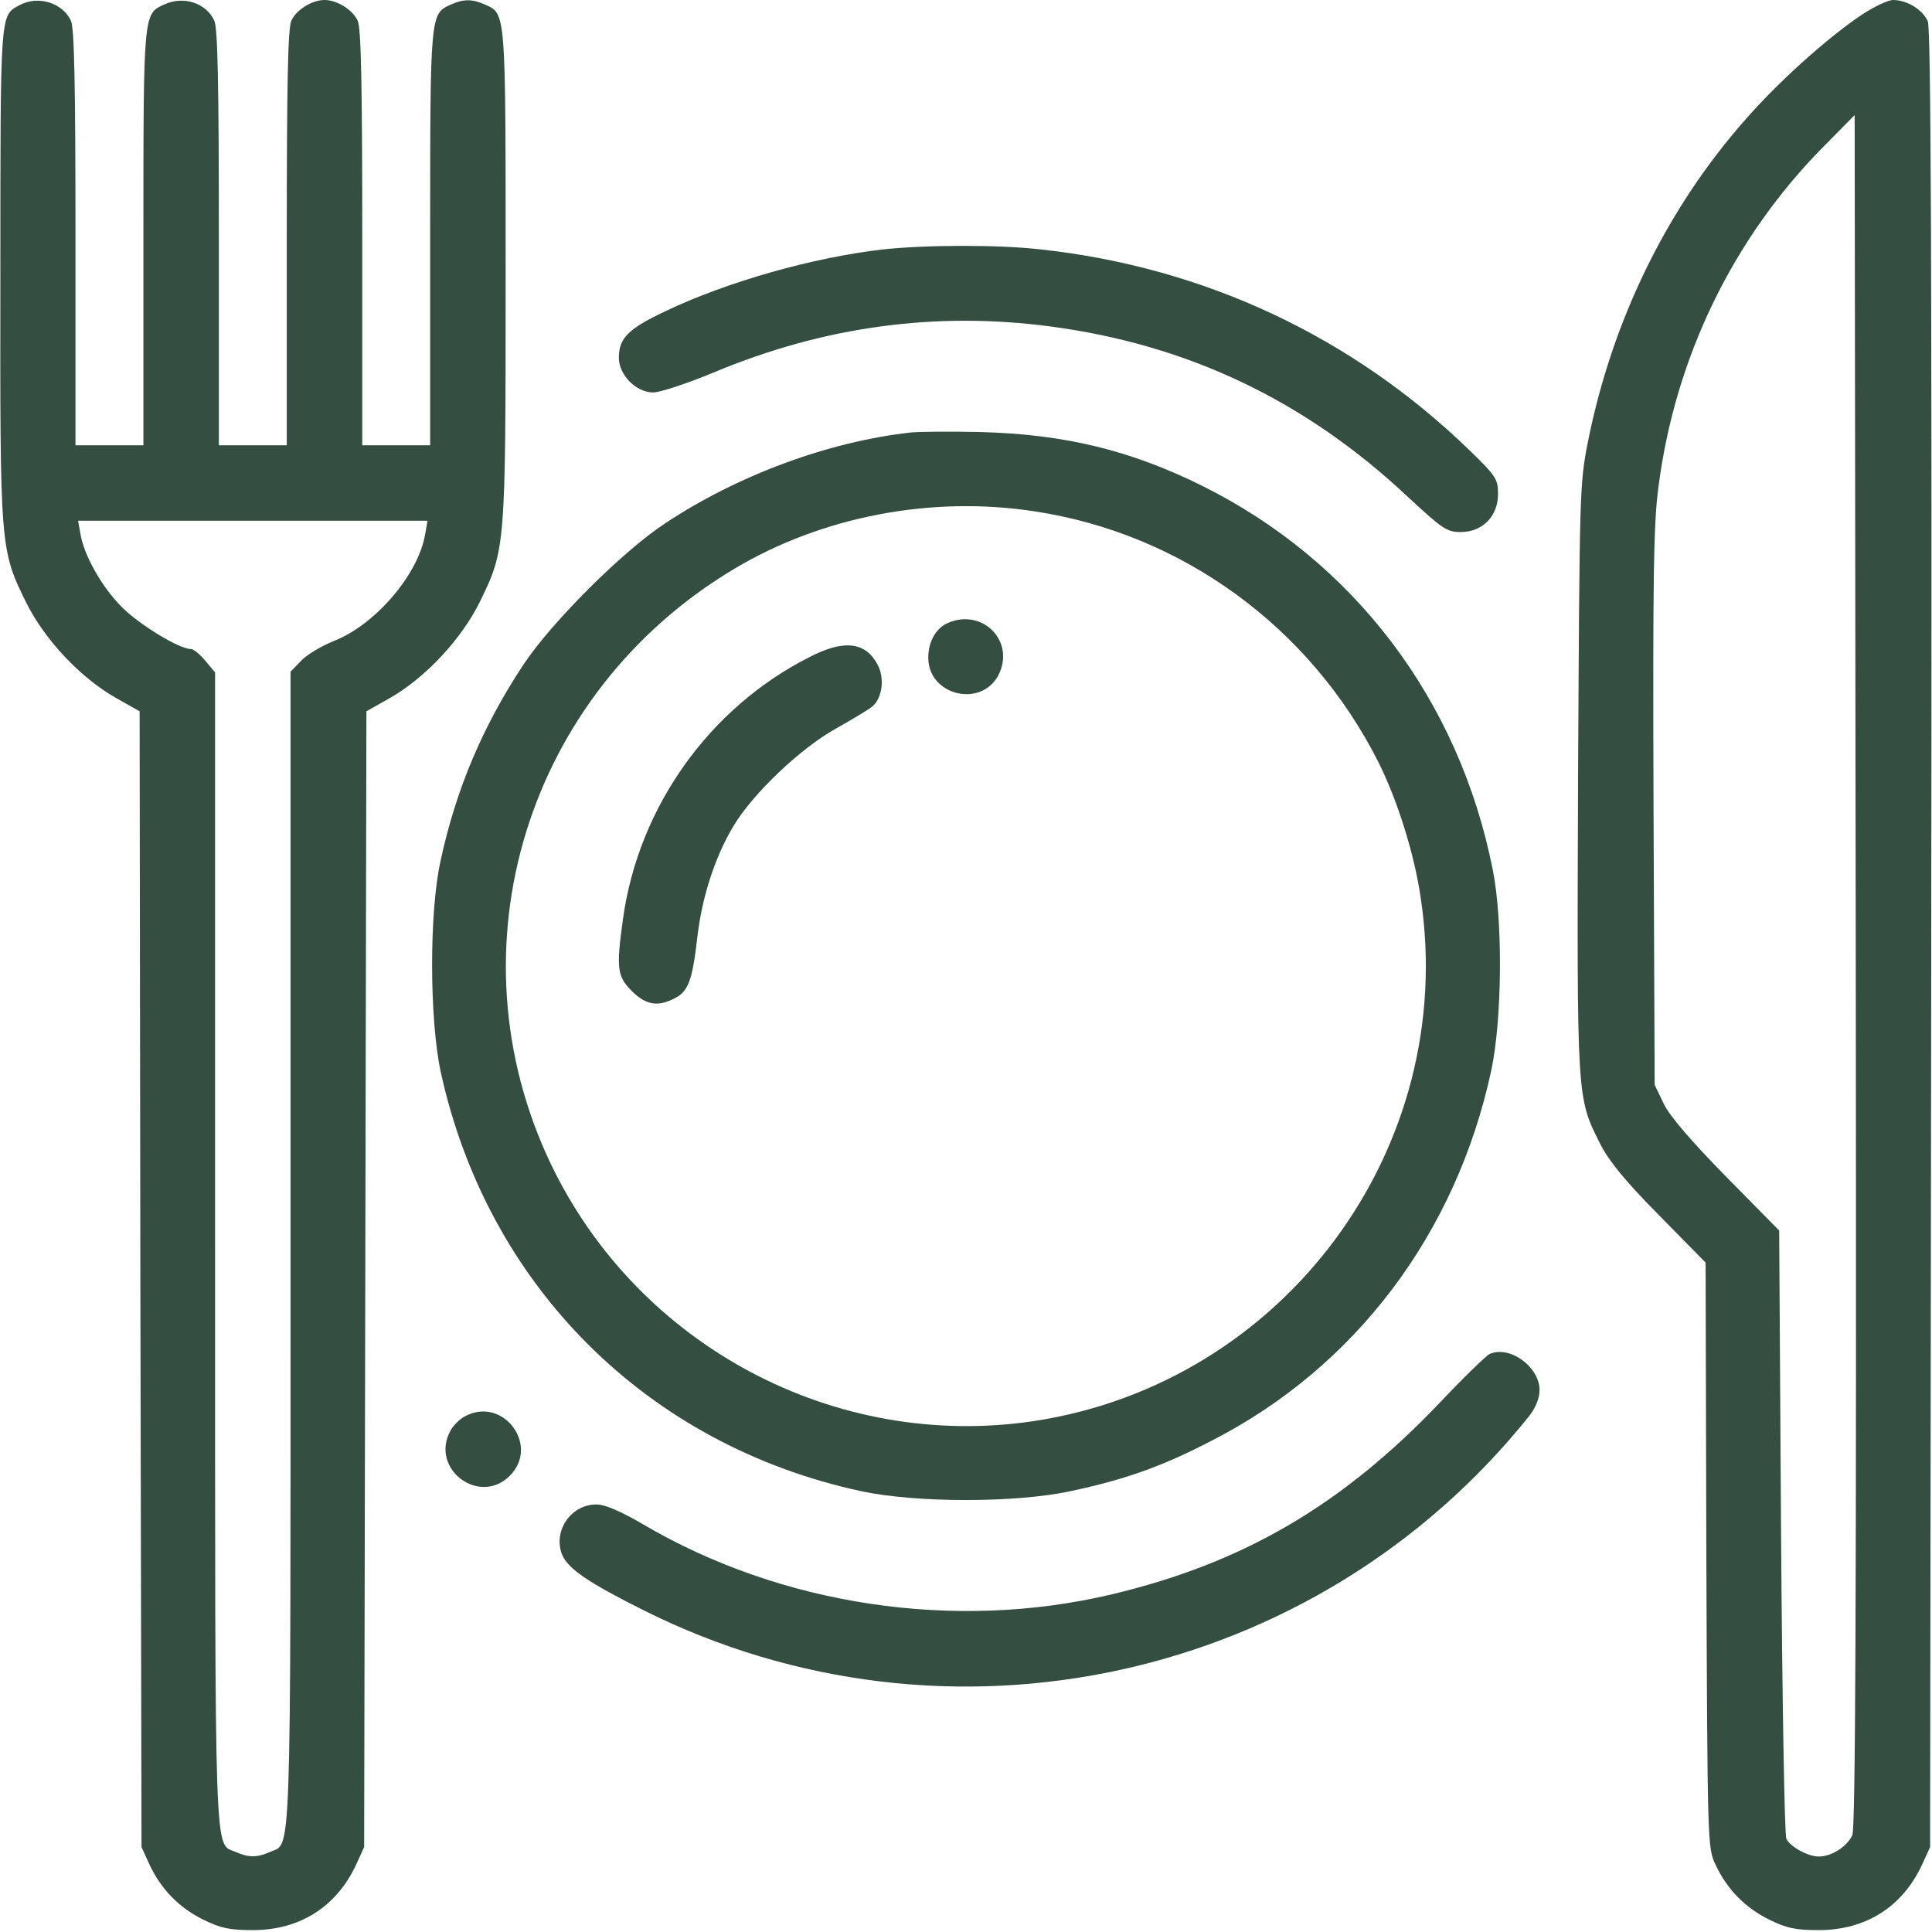 <?xml version="1.0" encoding="UTF-8"?> <svg xmlns="http://www.w3.org/2000/svg" width="60" height="60" viewBox="0 0 60 60" fill="none"><path d="M0.598 0.164C-1.17123e-05 0.492 0.012 0.328 0.012 8.496C-1.17021e-05 17.051 -1.17123e-05 17.062 0.82 18.727C1.395 19.875 2.508 21.059 3.609 21.68L4.336 22.09L4.359 39.727L4.395 57.363L4.641 57.902C5.004 58.676 5.555 59.238 6.305 59.613C6.855 59.883 7.125 59.941 7.852 59.941C9.316 59.941 10.453 59.215 11.062 57.902L11.309 57.363L11.344 39.727L11.379 22.09L12.105 21.68C13.195 21.059 14.309 19.875 14.883 18.727C15.703 17.062 15.703 17.039 15.703 8.52C15.703 0.281 15.715 0.434 15.059 0.141C14.672 -0.035 14.391 -0.035 14.004 0.141C13.359 0.434 13.359 0.375 13.359 7.383V13.828H12.305H11.25V7.383C11.25 2.648 11.215 0.867 11.109 0.645C10.957 0.305 10.465 0 10.078 0C9.691 0 9.199 0.305 9.047 0.645C8.941 0.867 8.906 2.648 8.906 7.383V13.828H7.852H6.797V7.383C6.797 2.648 6.762 0.867 6.656 0.645C6.41 0.094 5.695 -0.141 5.098 0.141C4.453 0.434 4.453 0.375 4.453 7.383V13.828H3.398H2.344V7.383C2.344 2.648 2.309 0.867 2.203 0.645C1.945 0.082 1.172 -0.152 0.598 0.164ZM13.207 16.57C13.008 17.824 11.66 19.406 10.359 19.91C9.984 20.062 9.527 20.332 9.352 20.52L9.023 20.859V38.801C9.023 58.301 9.059 57.211 8.379 57.516C7.992 57.691 7.711 57.691 7.324 57.516C6.645 57.211 6.68 58.301 6.68 38.801V20.883L6.375 20.52C6.211 20.32 6.012 20.156 5.93 20.156C5.566 20.156 4.336 19.406 3.785 18.855C3.164 18.234 2.602 17.238 2.496 16.57L2.426 16.172H7.852H13.277L13.207 16.57Z" fill="#344E41"></path><path d="M57.82 0.457C56.754 1.172 55.242 2.531 54.234 3.68C51.762 6.469 50.062 9.961 49.312 13.734C49.055 15.023 49.055 15.316 49.008 24.152C48.973 34.195 48.961 34.066 49.699 35.531C49.969 36.059 50.473 36.68 51.516 37.734L52.969 39.211L52.992 48.293C53.027 57.234 53.027 57.375 53.273 57.902C53.637 58.676 54.188 59.238 54.938 59.613C55.488 59.883 55.758 59.941 56.484 59.941C57.949 59.941 59.086 59.215 59.695 57.902L59.941 57.363L59.977 29.18C60 8.098 59.965 0.914 59.871 0.668C59.719 0.305 59.227 0 58.793 0C58.629 0 58.195 0.211 57.82 0.457ZM57.527 56.988C57.375 57.34 56.883 57.656 56.484 57.656C56.145 57.656 55.594 57.352 55.477 57.105C55.418 56.988 55.348 52.688 55.312 47.555L55.254 38.215L53.602 36.539C52.523 35.438 51.855 34.664 51.668 34.277L51.387 33.691L51.352 25.09C51.328 17.965 51.352 16.242 51.504 15.129C52.02 11.109 53.812 7.418 56.602 4.582L57.598 3.574L57.633 30.117C57.656 49.922 57.621 56.742 57.527 56.988Z" fill="#344E41"></path><path d="M27.422 7.746C25.266 7.992 22.605 8.742 20.684 9.656C19.512 10.207 19.219 10.5 19.219 11.109C19.219 11.648 19.758 12.188 20.285 12.188C20.496 12.188 21.352 11.906 22.195 11.555C25.594 10.137 29.062 9.668 32.613 10.137C36.867 10.699 40.512 12.422 43.699 15.41C44.801 16.43 44.93 16.523 45.363 16.523C46.043 16.523 46.523 16.031 46.523 15.34C46.523 14.883 46.465 14.789 45.645 13.992C42 10.453 37.395 8.297 32.32 7.746C31.008 7.594 28.711 7.605 27.422 7.746Z" fill="#344E41"></path><path d="M28.301 13.43C25.734 13.711 22.887 14.766 20.637 16.266C19.324 17.133 17.133 19.324 16.266 20.625C15 22.535 14.168 24.492 13.688 26.707C13.324 28.312 13.336 31.664 13.688 33.293C15.141 39.938 20.098 44.883 26.754 46.312C28.465 46.676 31.535 46.676 33.234 46.312C34.945 45.949 36.094 45.539 37.629 44.742C42.094 42.457 45.223 38.309 46.312 33.246C46.652 31.652 46.676 28.582 46.359 27.012C45.316 21.738 42.047 17.426 37.324 15.082C35.098 13.98 33.059 13.488 30.469 13.418C29.531 13.395 28.559 13.406 28.301 13.43ZM32.121 15.879C36.703 16.57 40.688 19.465 42.809 23.672C43.395 24.844 43.922 26.508 44.121 27.879C45.293 35.648 39.902 42.949 32.109 44.133C25.934 45.059 19.816 41.801 17.109 36.152C13.91 29.461 16.359 21.516 22.793 17.672C25.512 16.043 28.91 15.387 32.121 15.879Z" fill="#344E41"></path><path d="M29.461 19.336C29.074 19.488 28.828 19.922 28.828 20.426C28.828 21.598 30.469 21.996 31.008 20.965C31.535 19.934 30.539 18.891 29.461 19.336Z" fill="#344E41"></path><path d="M25.148 20.402C22.031 21.973 19.828 25.066 19.348 28.535C19.137 30.059 19.16 30.316 19.617 30.773C20.062 31.219 20.438 31.277 20.965 30.996C21.375 30.785 21.504 30.445 21.656 29.109C21.797 27.879 22.195 26.637 22.758 25.688C23.344 24.68 24.855 23.238 25.957 22.629C26.473 22.336 26.988 22.031 27.094 21.938C27.398 21.68 27.48 21.07 27.258 20.648C26.883 19.934 26.215 19.852 25.148 20.402Z" fill="#344E41"></path><path d="M46.266 42.047C46.16 42.094 45.445 42.785 44.695 43.582C41.66 46.758 38.613 48.539 34.535 49.512C29.66 50.672 24.27 49.864 19.98 47.344C19.324 46.957 18.785 46.723 18.551 46.723C17.742 46.699 17.156 47.543 17.461 48.293C17.648 48.727 18.293 49.16 19.98 50.004C29.426 54.739 40.898 52.219 47.496 43.969C47.695 43.711 47.812 43.418 47.812 43.172C47.812 42.446 46.887 41.778 46.266 42.047Z" fill="#344E41"></path><path d="M14.426 43.992C14.273 44.074 14.074 44.273 13.992 44.426C13.336 45.609 14.883 46.781 15.832 45.832C16.781 44.883 15.609 43.336 14.426 43.992Z" fill="#344E41"></path></svg> 